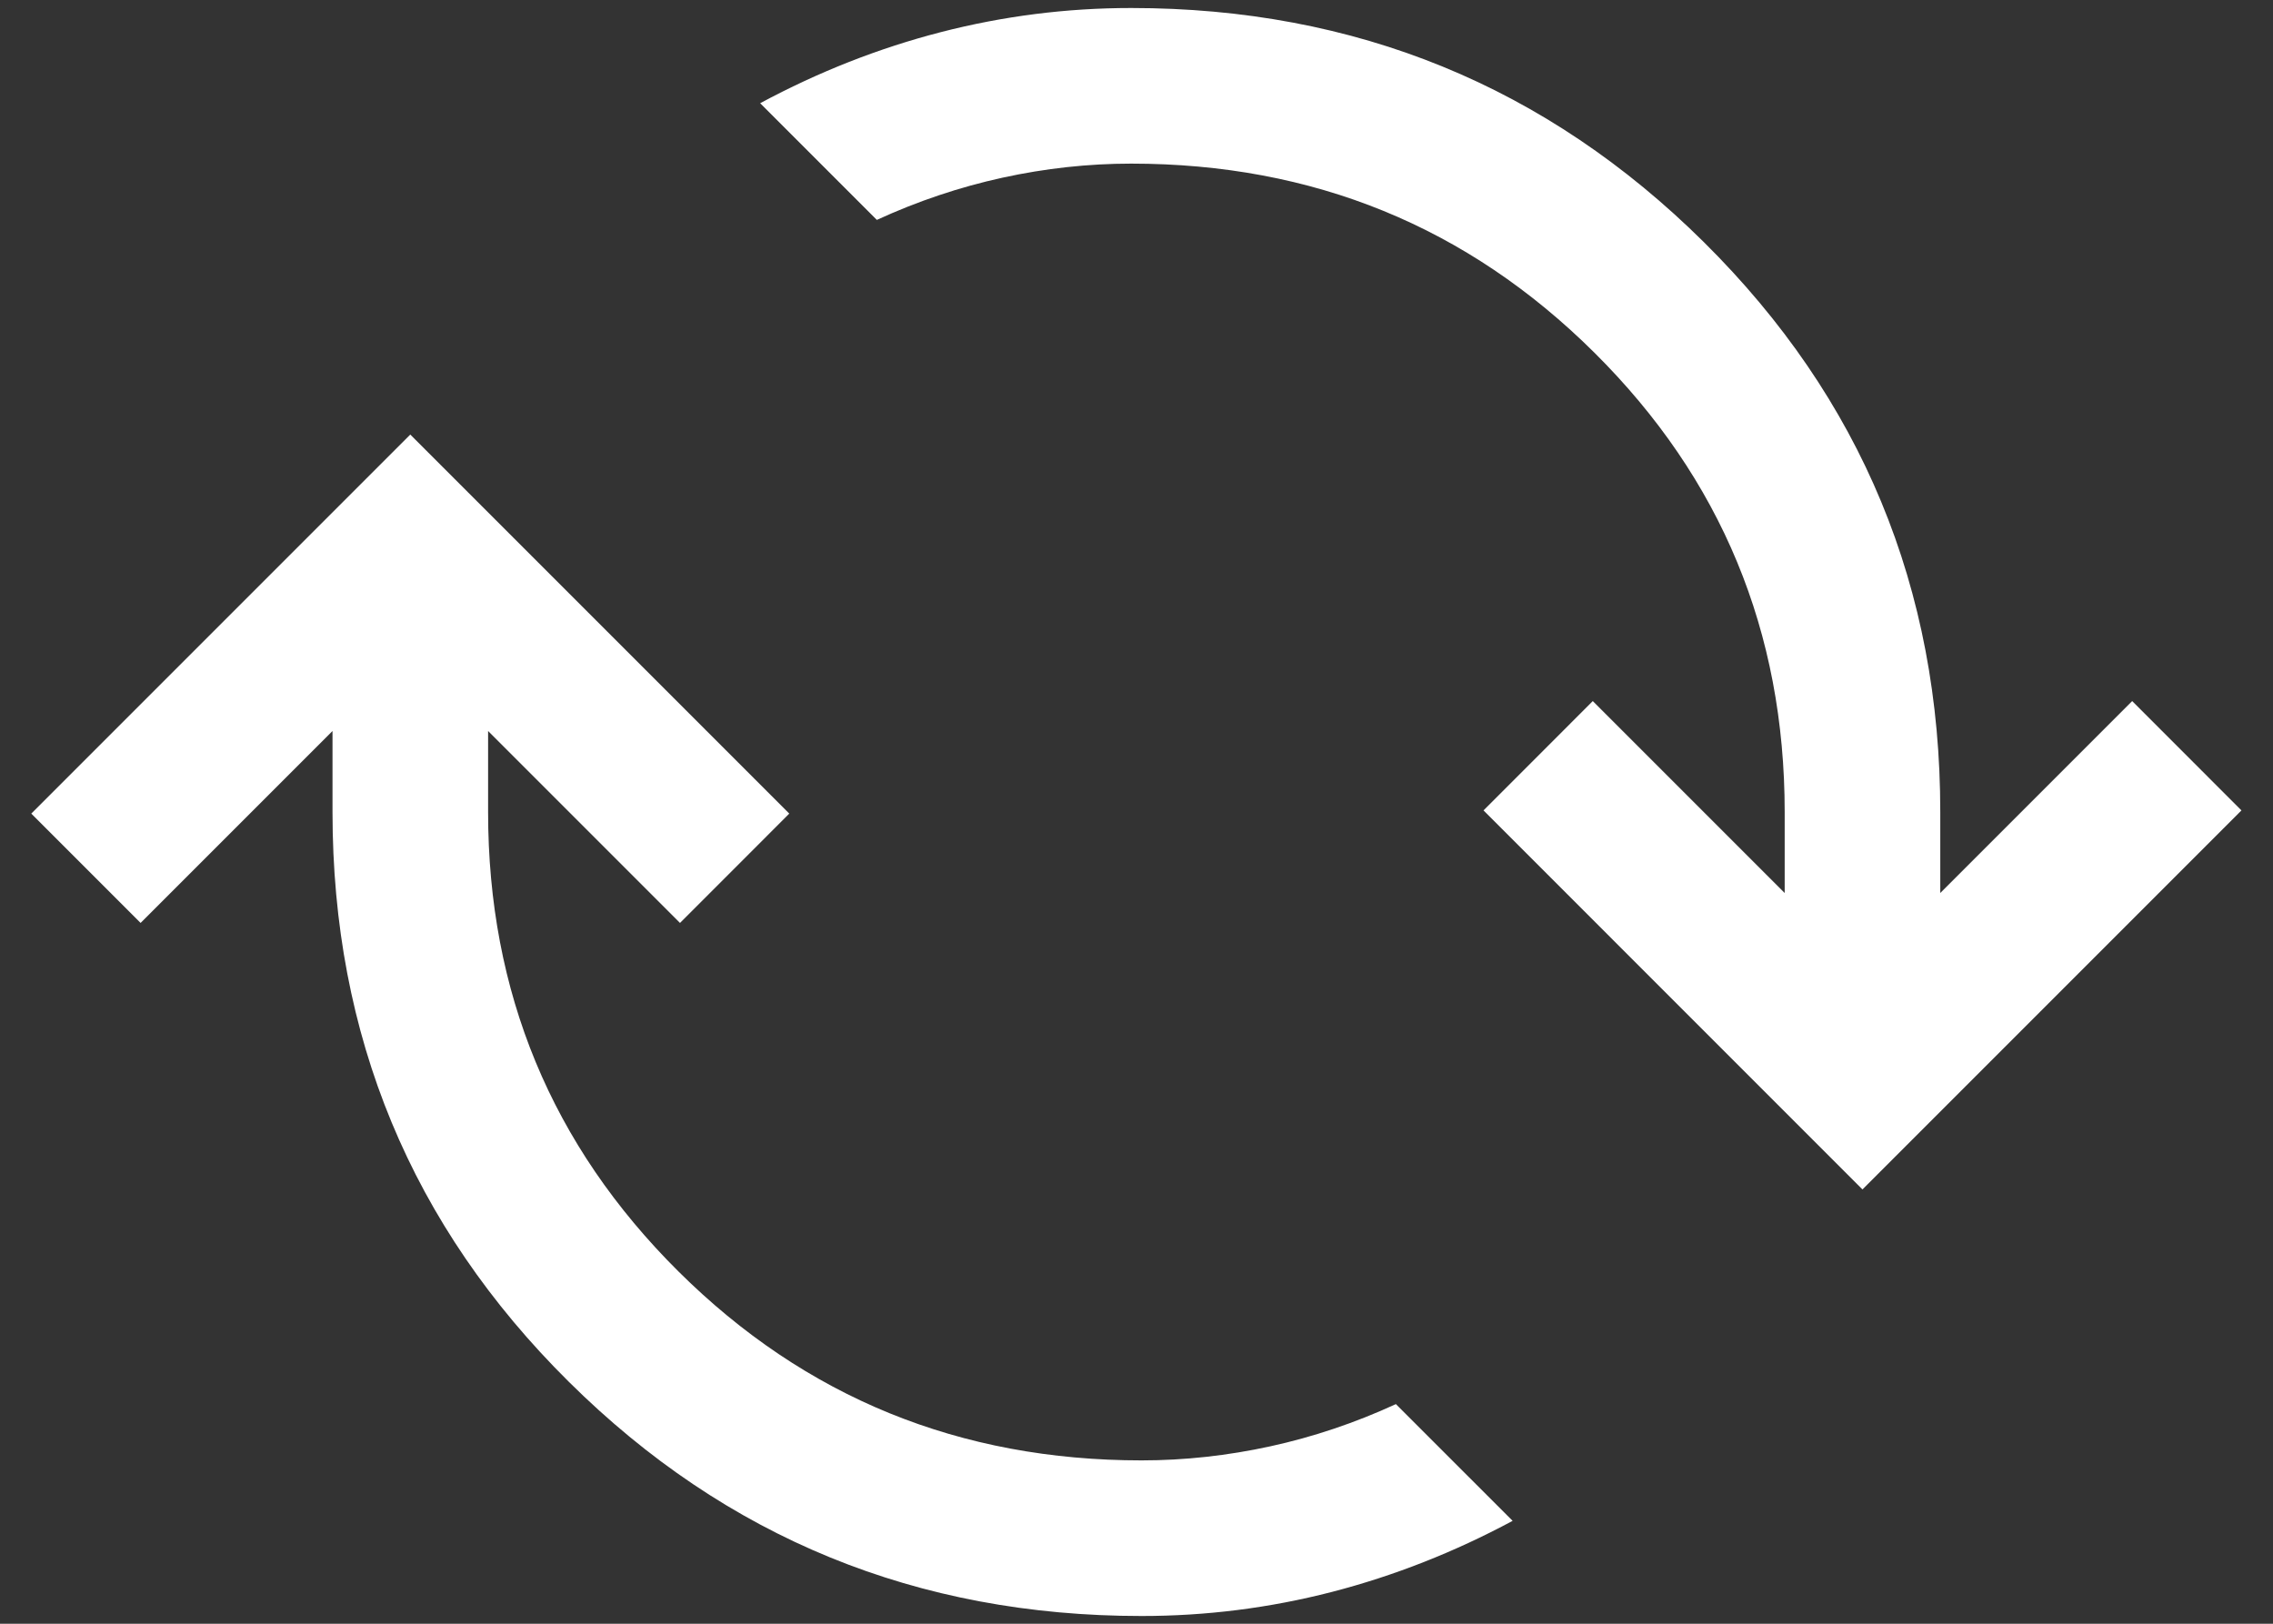 <?xml version="1.0" encoding="UTF-8"?>
<svg xmlns="http://www.w3.org/2000/svg" width="42" height="30" viewBox="0 0 42 30" fill="none">
  <rect x="0" y="0" width="42" height="30" fill="#333333" stroke="none"/>
  <path d="M21.094 29.857C16.948 29.857 13.42 28.414 10.51 25.529C7.599 22.645 6.144 19.136 6.144 15.003V13.506L2.598 17.052L0.578 15.032L7.581 8.029L14.584 15.032L12.565 17.052L9.019 13.506V15.003C9.019 18.332 10.191 21.161 12.535 23.49C14.879 25.818 17.732 26.982 21.094 26.982C21.887 26.982 22.68 26.895 23.473 26.722C24.265 26.549 25.039 26.289 25.793 25.942L27.95 28.099C26.871 28.678 25.757 29.116 24.608 29.413C23.459 29.709 22.288 29.857 21.094 29.857ZM34.414 21.976L27.412 14.973L29.431 12.953L32.977 16.499V15.003C32.977 11.673 31.805 8.844 29.461 6.516C27.116 4.187 24.264 3.023 20.902 3.023C20.108 3.023 19.315 3.11 18.523 3.283C17.73 3.457 16.957 3.716 16.202 4.063L14.046 1.907C15.125 1.327 16.239 0.889 17.387 0.593C18.536 0.297 19.708 0.148 20.902 0.148C25.047 0.148 28.575 1.591 31.486 4.476C34.397 7.361 35.852 10.87 35.852 15.003V16.499L39.398 12.953L41.417 14.973L34.414 21.976Z" fill="white"></path>
</svg>
